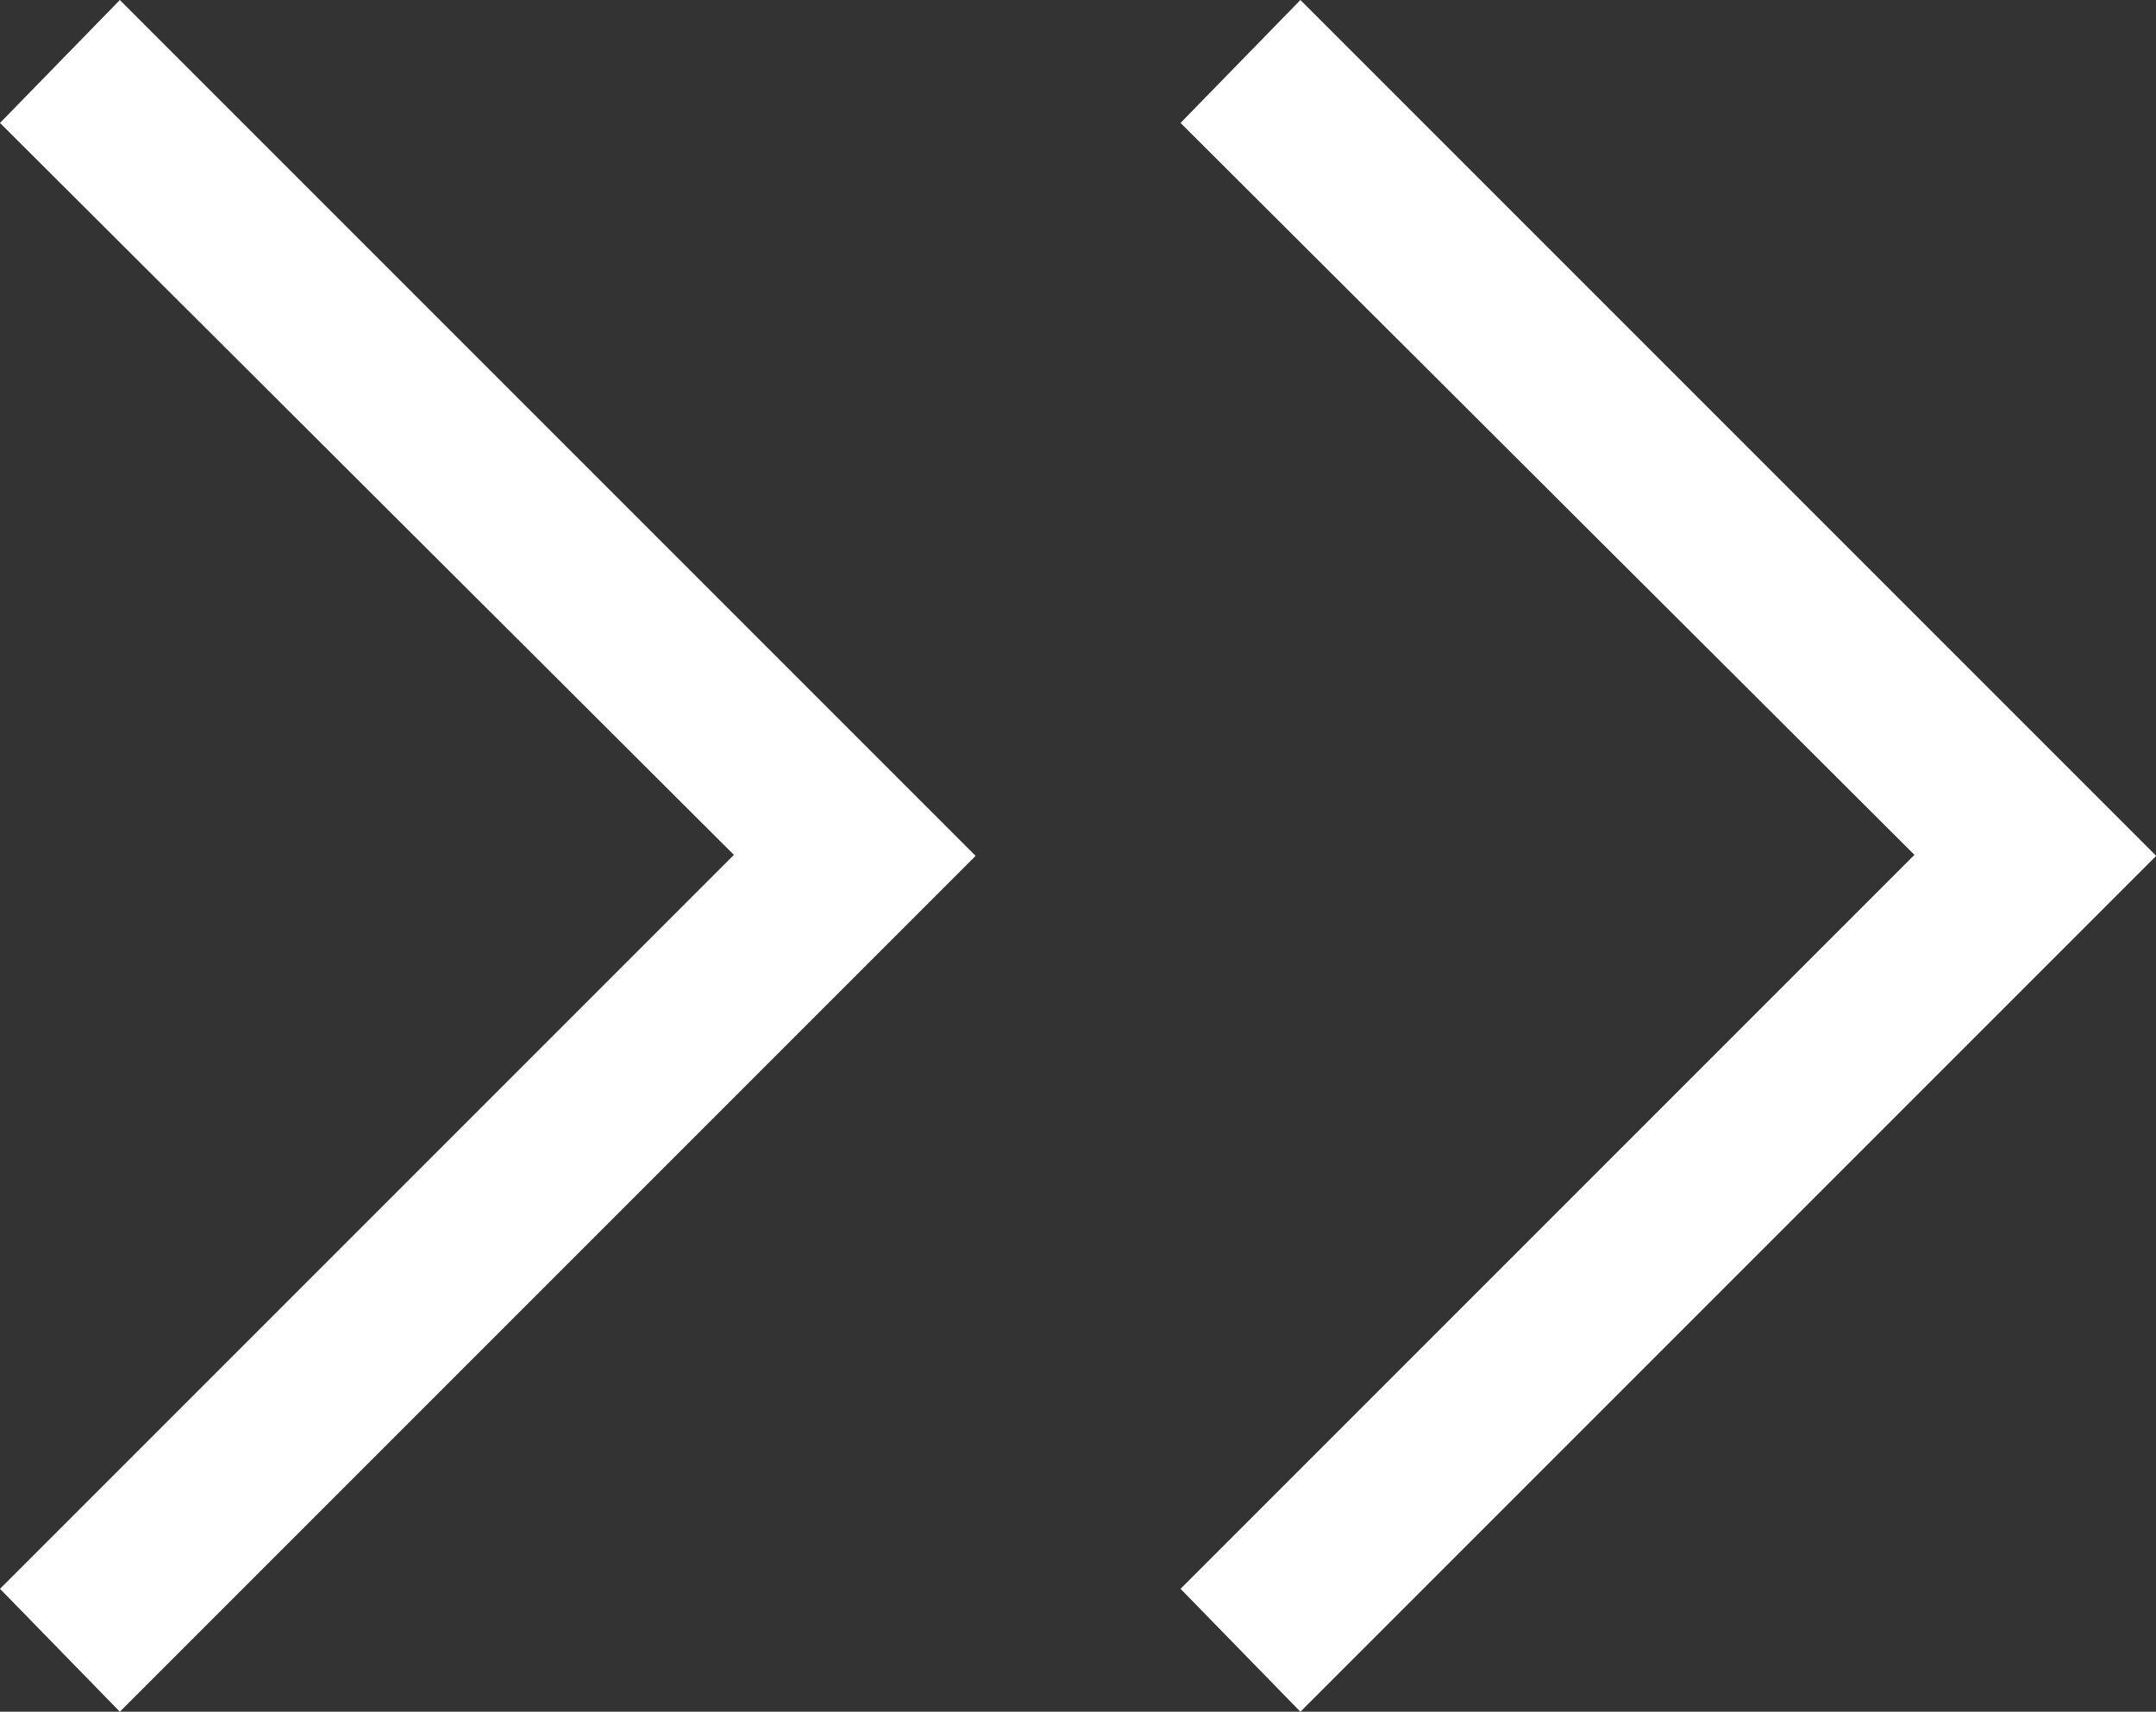 <svg id="コンポーネント_78_1" data-name="コンポーネント 78 – 1" xmlns="http://www.w3.org/2000/svg" width="10.523" height="8.354" viewBox="0 0 10.523 8.354">
  <rect x="0" y="0" width="10.523" height="8.354" fill="#333333" stroke="none"/>
  <path id="arrow_forward_ios_FILL0_wght400_GRAD0_opsz48" d="M12.985,12.254l-.585-.6,3.582-3.582L12.4,4.5l.585-.6,4.177,4.177Z" transform="translate(-12.4 -3.9)" fill="#fff"/>
  <path id="arrow_forward_ios_FILL0_wght400_GRAD0_opsz48-2" data-name="arrow_forward_ios_FILL0_wght400_GRAD0_opsz48" d="M12.985,12.254l-.585-.6,3.582-3.582L12.4,4.5l.585-.6,4.177,4.177Z" transform="translate(-6.638 -3.9)" fill="#fff"/>
</svg>
